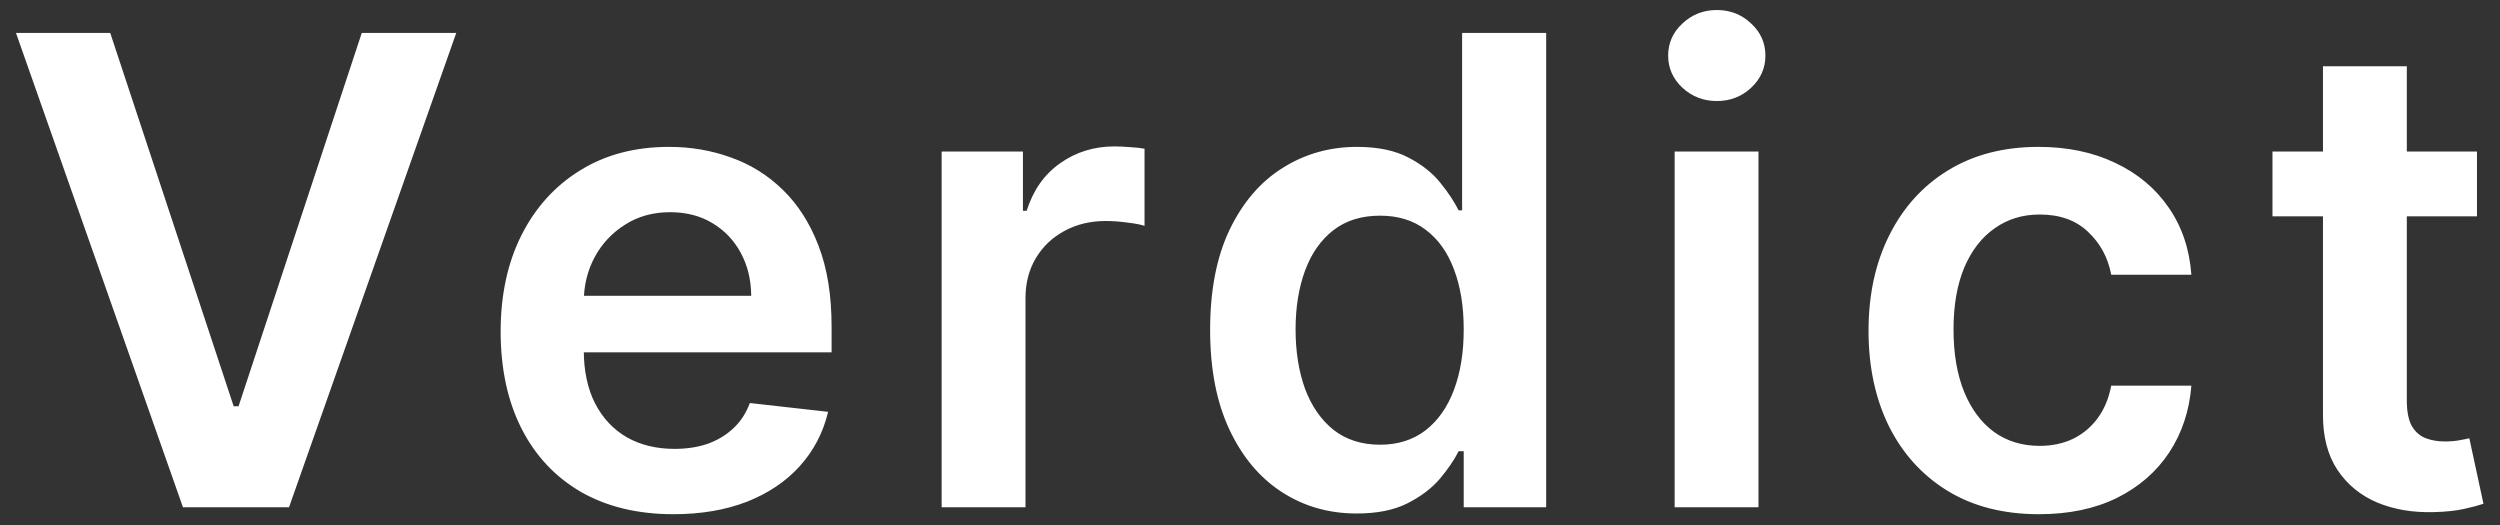 <svg width="138" height="29" viewBox="0 0 138 29" fill="none" xmlns="http://www.w3.org/2000/svg">
<rect x="0" y="0" width="138" height="29" fill="#333333" stroke="none"/>
<path d="M6.085 1.818L12.899 22.426H13.168L19.969 1.818H25.185L15.954 28H10.099L0.882 1.818H6.085ZM37.172 28.384C35.204 28.384 33.503 27.974 32.072 27.156C30.648 26.329 29.553 25.162 28.786 23.653C28.019 22.136 27.636 20.351 27.636 18.297C27.636 16.277 28.019 14.504 28.786 12.979C29.562 11.445 30.644 10.251 32.033 9.399C33.422 8.538 35.054 8.108 36.929 8.108C38.14 8.108 39.282 8.304 40.356 8.696C41.438 9.08 42.393 9.676 43.219 10.486C44.054 11.296 44.711 12.327 45.188 13.579C45.665 14.824 45.904 16.307 45.904 18.028V19.447H29.809V16.328H41.468C41.459 15.442 41.268 14.653 40.893 13.963C40.518 13.264 39.993 12.714 39.32 12.314C38.655 11.913 37.88 11.713 36.993 11.713C36.047 11.713 35.217 11.943 34.501 12.403C33.785 12.855 33.226 13.452 32.826 14.193C32.434 14.926 32.233 15.732 32.225 16.609V19.332C32.225 20.474 32.434 21.454 32.851 22.273C33.269 23.082 33.853 23.704 34.603 24.139C35.353 24.565 36.231 24.778 37.236 24.778C37.91 24.778 38.519 24.685 39.065 24.497C39.61 24.301 40.083 24.016 40.483 23.641C40.884 23.266 41.187 22.801 41.391 22.247L45.712 22.733C45.44 23.875 44.92 24.872 44.153 25.724C43.394 26.568 42.422 27.224 41.238 27.693C40.053 28.153 38.698 28.384 37.172 28.384ZM51.979 28V8.364H56.466V11.636H56.671C57.029 10.503 57.642 9.629 58.512 9.016C59.39 8.393 60.391 8.082 61.516 8.082C61.772 8.082 62.057 8.095 62.373 8.121C62.696 8.138 62.965 8.168 63.178 8.21V12.467C62.982 12.399 62.671 12.339 62.245 12.288C61.827 12.229 61.422 12.199 61.03 12.199C60.187 12.199 59.428 12.382 58.755 12.749C58.09 13.107 57.566 13.605 57.182 14.244C56.799 14.883 56.607 15.621 56.607 16.456V28H51.979ZM74.891 28.345C73.348 28.345 71.968 27.949 70.749 27.156C69.53 26.364 68.567 25.213 67.86 23.704C67.152 22.196 66.799 20.364 66.799 18.207C66.799 16.026 67.156 14.185 67.872 12.685C68.597 11.176 69.573 10.038 70.8 9.271C72.027 8.496 73.395 8.108 74.904 8.108C76.054 8.108 77 8.304 77.742 8.696C78.483 9.08 79.071 9.544 79.506 10.089C79.941 10.626 80.277 11.133 80.516 11.611H80.708V1.818H85.348V28H80.797V24.906H80.516C80.277 25.384 79.932 25.891 79.48 26.428C79.029 26.956 78.432 27.408 77.691 27.783C76.949 28.158 76.016 28.345 74.891 28.345ZM76.182 24.548C77.162 24.548 77.997 24.284 78.688 23.756C79.378 23.219 79.902 22.473 80.26 21.518C80.618 20.564 80.797 19.452 80.797 18.182C80.797 16.912 80.618 15.808 80.26 14.871C79.911 13.933 79.391 13.204 78.701 12.685C78.019 12.165 77.179 11.905 76.182 11.905C75.151 11.905 74.29 12.173 73.6 12.71C72.909 13.247 72.389 13.989 72.04 14.935C71.691 15.881 71.516 16.963 71.516 18.182C71.516 19.409 71.691 20.504 72.04 21.467C72.398 22.422 72.922 23.176 73.612 23.73C74.311 24.276 75.168 24.548 76.182 24.548ZM92.44 28V8.364H97.068V28H92.44ZM94.766 5.577C94.034 5.577 93.403 5.334 92.874 4.848C92.346 4.354 92.082 3.761 92.082 3.071C92.082 2.372 92.346 1.78 92.874 1.294C93.403 0.8 94.034 0.553 94.766 0.553C95.508 0.553 96.139 0.8 96.659 1.294C97.187 1.78 97.451 2.372 97.451 3.071C97.451 3.761 97.187 4.354 96.659 4.848C96.139 5.334 95.508 5.577 94.766 5.577ZM112.552 28.384C110.592 28.384 108.908 27.953 107.502 27.092C106.104 26.232 105.026 25.043 104.268 23.526C103.518 22 103.143 20.244 103.143 18.259C103.143 16.264 103.526 14.504 104.293 12.979C105.06 11.445 106.143 10.251 107.54 9.399C108.947 8.538 110.609 8.108 112.526 8.108C114.12 8.108 115.53 8.402 116.758 8.99C117.994 9.57 118.978 10.392 119.711 11.457C120.444 12.514 120.861 13.75 120.964 15.165H116.54C116.361 14.219 115.935 13.43 115.262 12.8C114.597 12.161 113.707 11.841 112.59 11.841C111.644 11.841 110.813 12.097 110.097 12.608C109.381 13.111 108.823 13.835 108.423 14.781C108.03 15.727 107.834 16.861 107.834 18.182C107.834 19.52 108.03 20.671 108.423 21.634C108.815 22.588 109.364 23.325 110.072 23.845C110.788 24.357 111.627 24.612 112.59 24.612C113.272 24.612 113.881 24.484 114.418 24.229C114.964 23.965 115.42 23.585 115.786 23.091C116.153 22.597 116.404 21.996 116.54 21.288H120.964C120.853 22.678 120.444 23.909 119.736 24.983C119.029 26.048 118.066 26.884 116.847 27.489C115.628 28.085 114.197 28.384 112.552 28.384ZM136.729 8.364V11.943H125.441V8.364H136.729ZM128.228 3.659H132.856V22.094C132.856 22.716 132.949 23.193 133.137 23.526C133.333 23.849 133.589 24.071 133.904 24.19C134.219 24.31 134.569 24.369 134.952 24.369C135.242 24.369 135.506 24.348 135.745 24.305C135.992 24.263 136.179 24.224 136.307 24.19L137.087 27.808C136.84 27.893 136.486 27.987 136.026 28.09C135.574 28.192 135.02 28.251 134.364 28.268C133.205 28.303 132.161 28.128 131.232 27.744C130.303 27.352 129.566 26.747 129.02 25.929C128.483 25.111 128.219 24.088 128.228 22.861V3.659Z" fill="white"/>
</svg>
